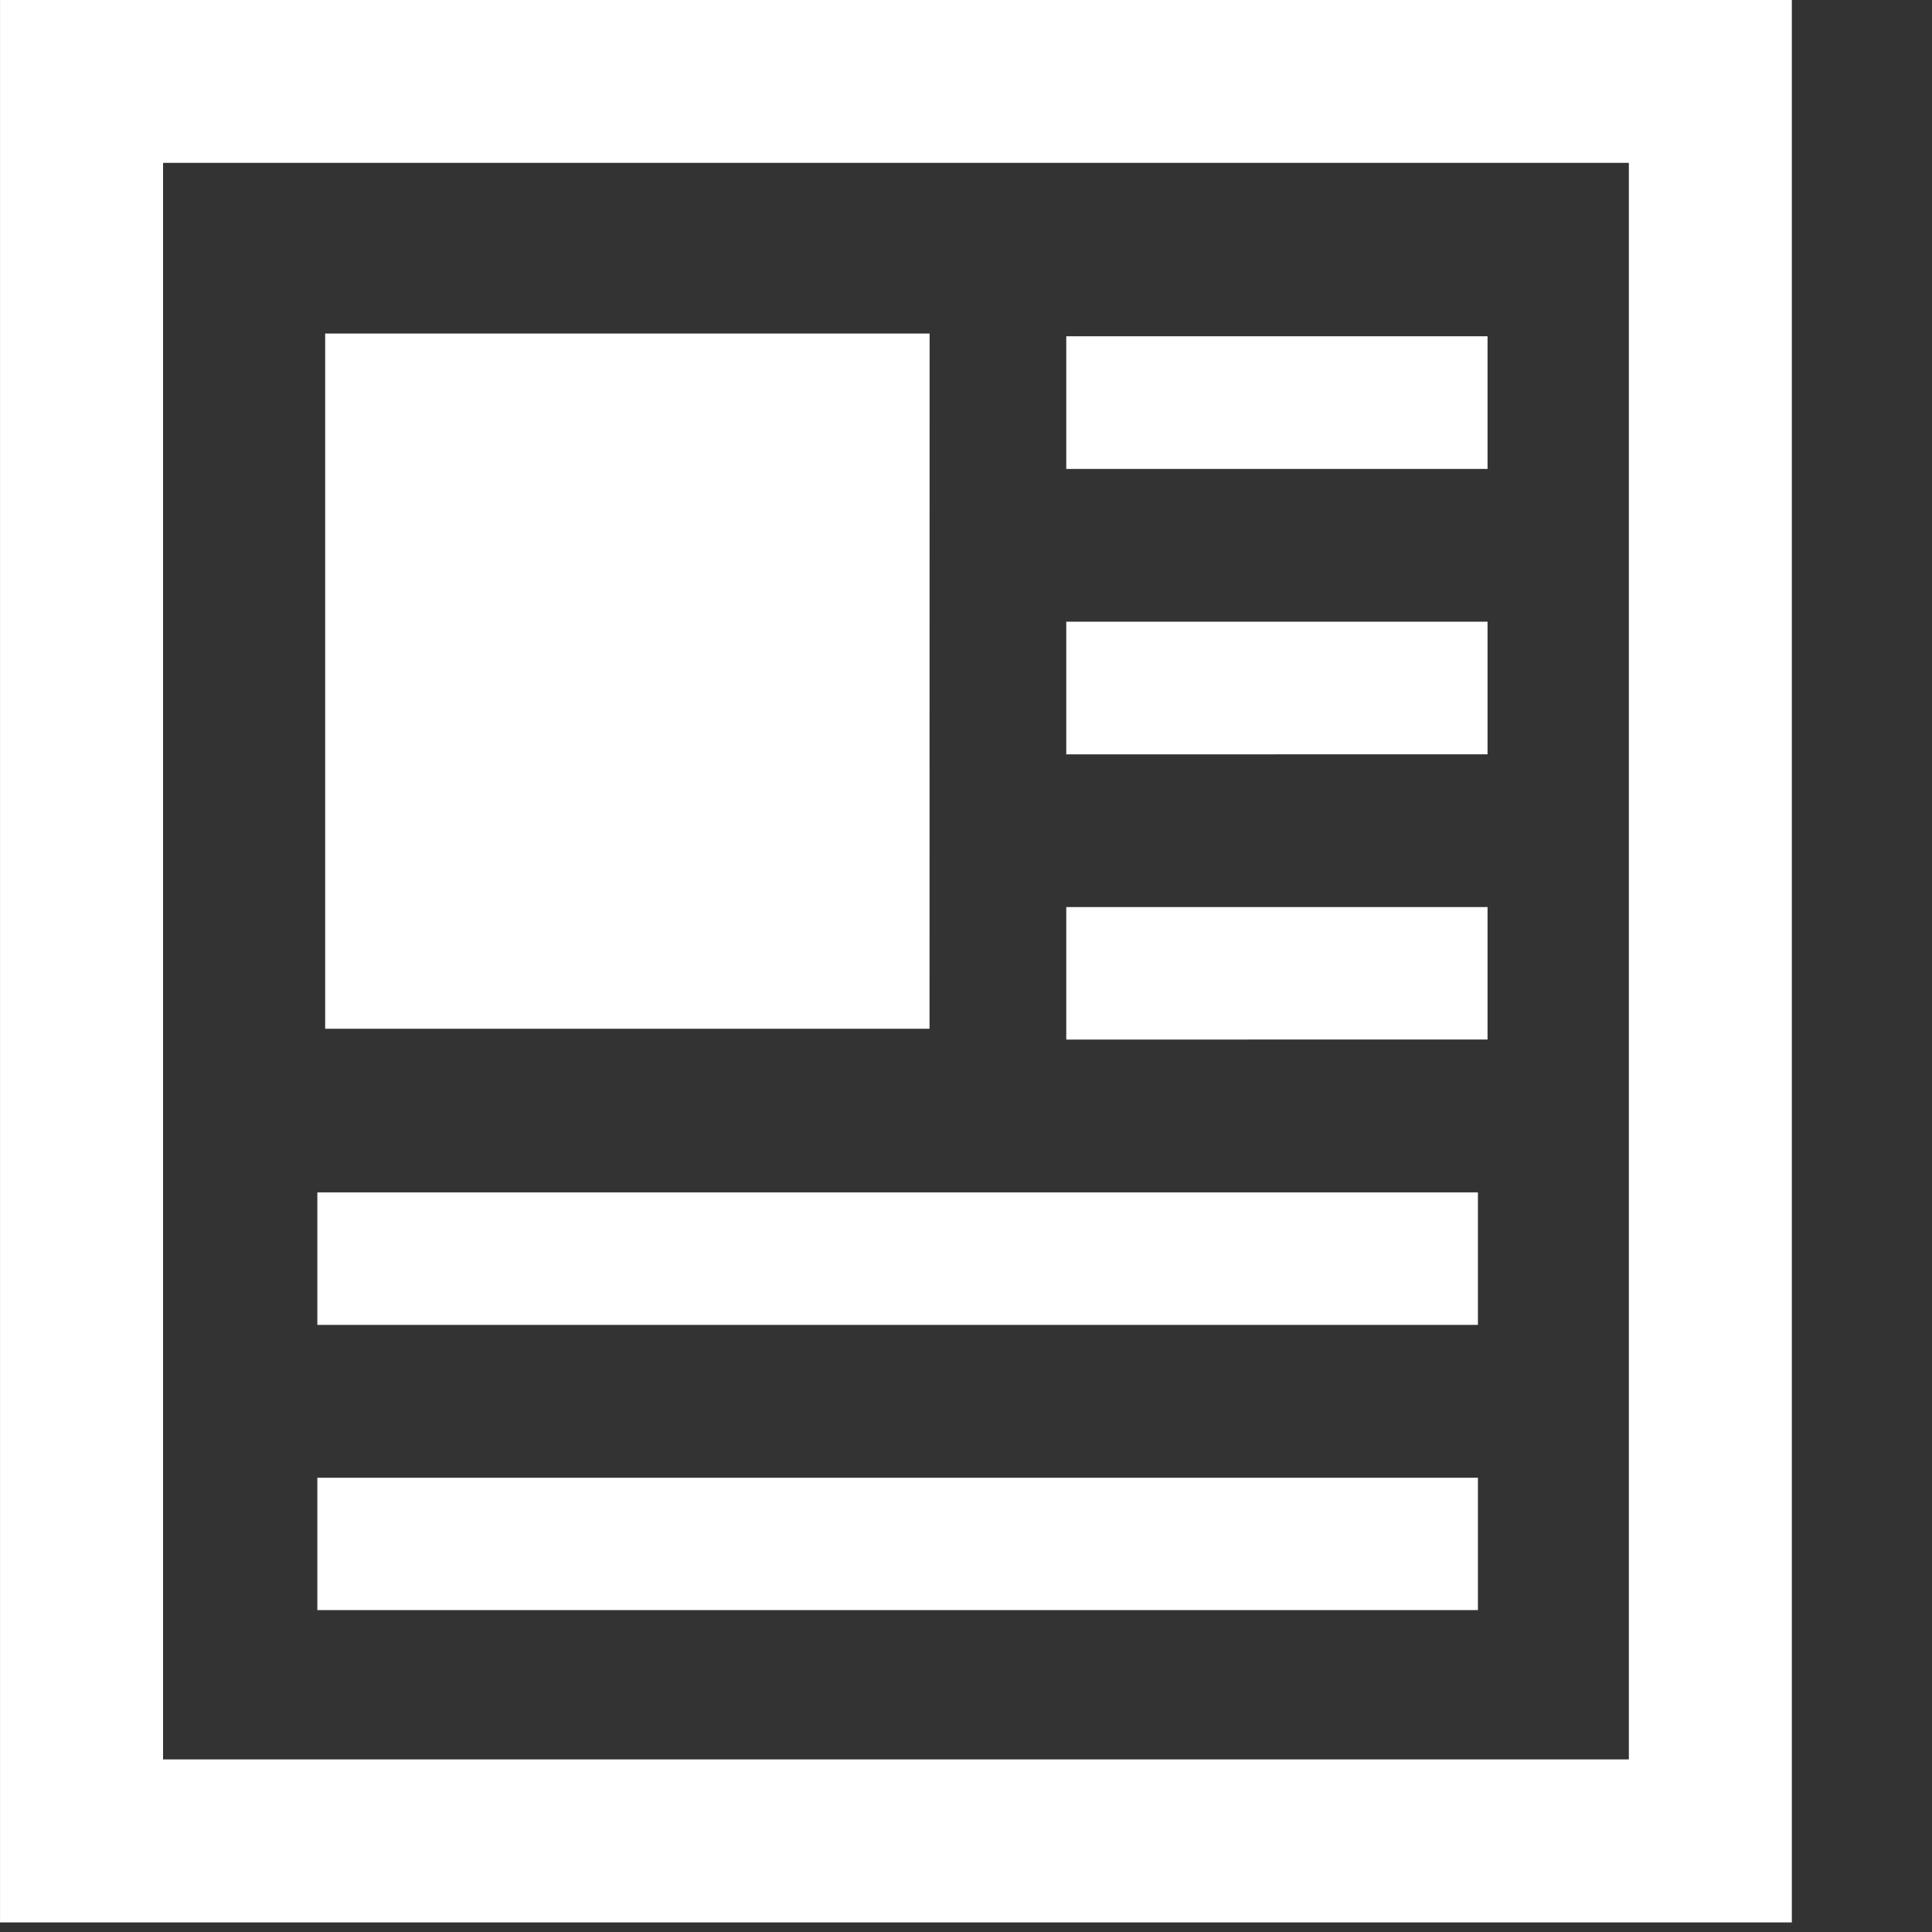 <svg width="134" height="134" viewBox="0 0 134 134" fill="none" xmlns="http://www.w3.org/2000/svg">
<rect x="0" y="0" width="134" height="134" fill="#333333" stroke="none"/>
<g clip-path="url(#clip0_739_1207)">
<path d="M102.506 102.495H22.011V111.672H102.506V102.495ZM102.506 82.703H22.011V91.89H102.506V82.703ZM103.173 43.119H73.954V52.322L103.173 52.316V43.119ZM103.173 62.911H73.954V72.103L103.173 72.098V62.911ZM103.173 23.323H73.954V32.526H103.173V23.323ZM64.47 23.135H22.553V71.354H64.47L64.475 23.135H64.47ZM112.975 122.031H11.309V11.296H112.975V122.031ZM0.002 0V133.334H124.278V0H0.002Z" fill="white"/>
</g>
<defs>
<clipPath id="clip0_739_1207">
<rect width="133.333" height="133.333" fill="white"/>
</clipPath>
</defs>
</svg>
